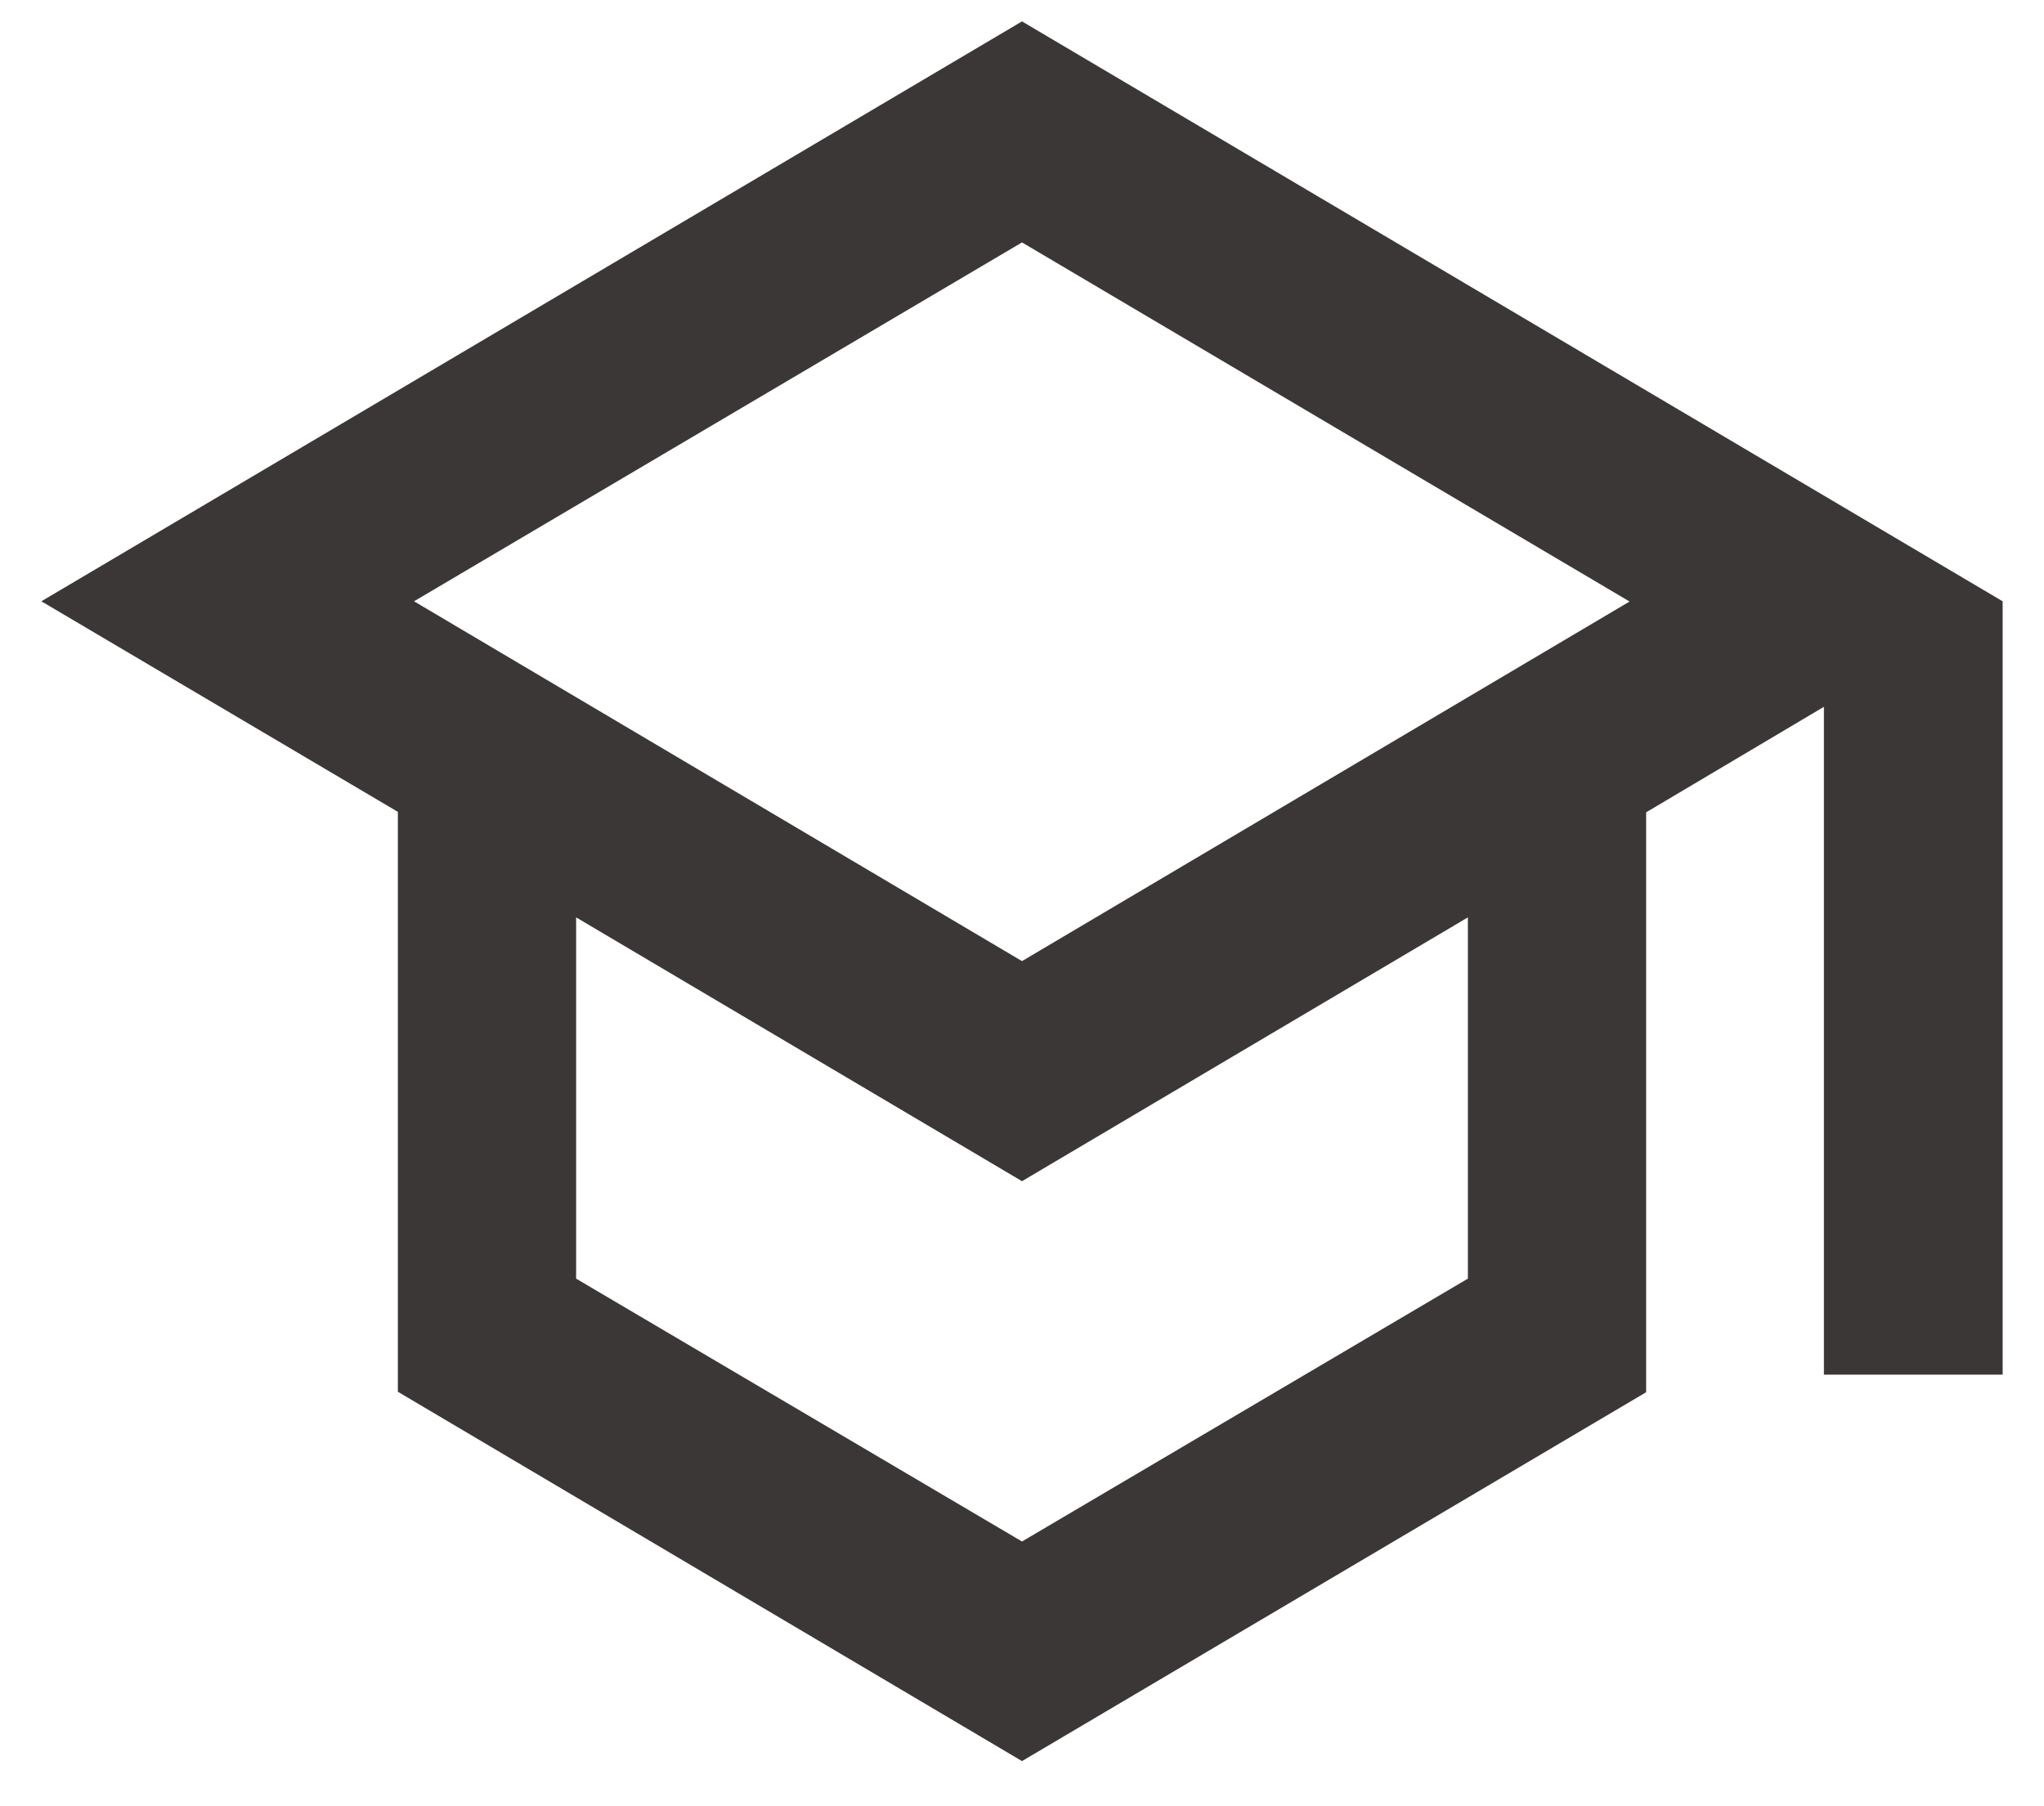 <svg xmlns="http://www.w3.org/2000/svg" width="43" height="38" fill="none"><path fill="#3C3737" d="M21.5.45.87 12.65l7.5 4.43v12.2l13.13 7.77 13.13-7.76v-12.2l3.74-2.22v14.05h3.76V12.65L21.5.45Zm12.79 12.2L21.5 20.22 8.71 12.65 21.5 5.1l12.79 7.56ZM30.88 26.9l-9.38 5.53-9.38-5.53V19.3l9.38 5.55 9.38-5.55v7.59Z"/></svg>